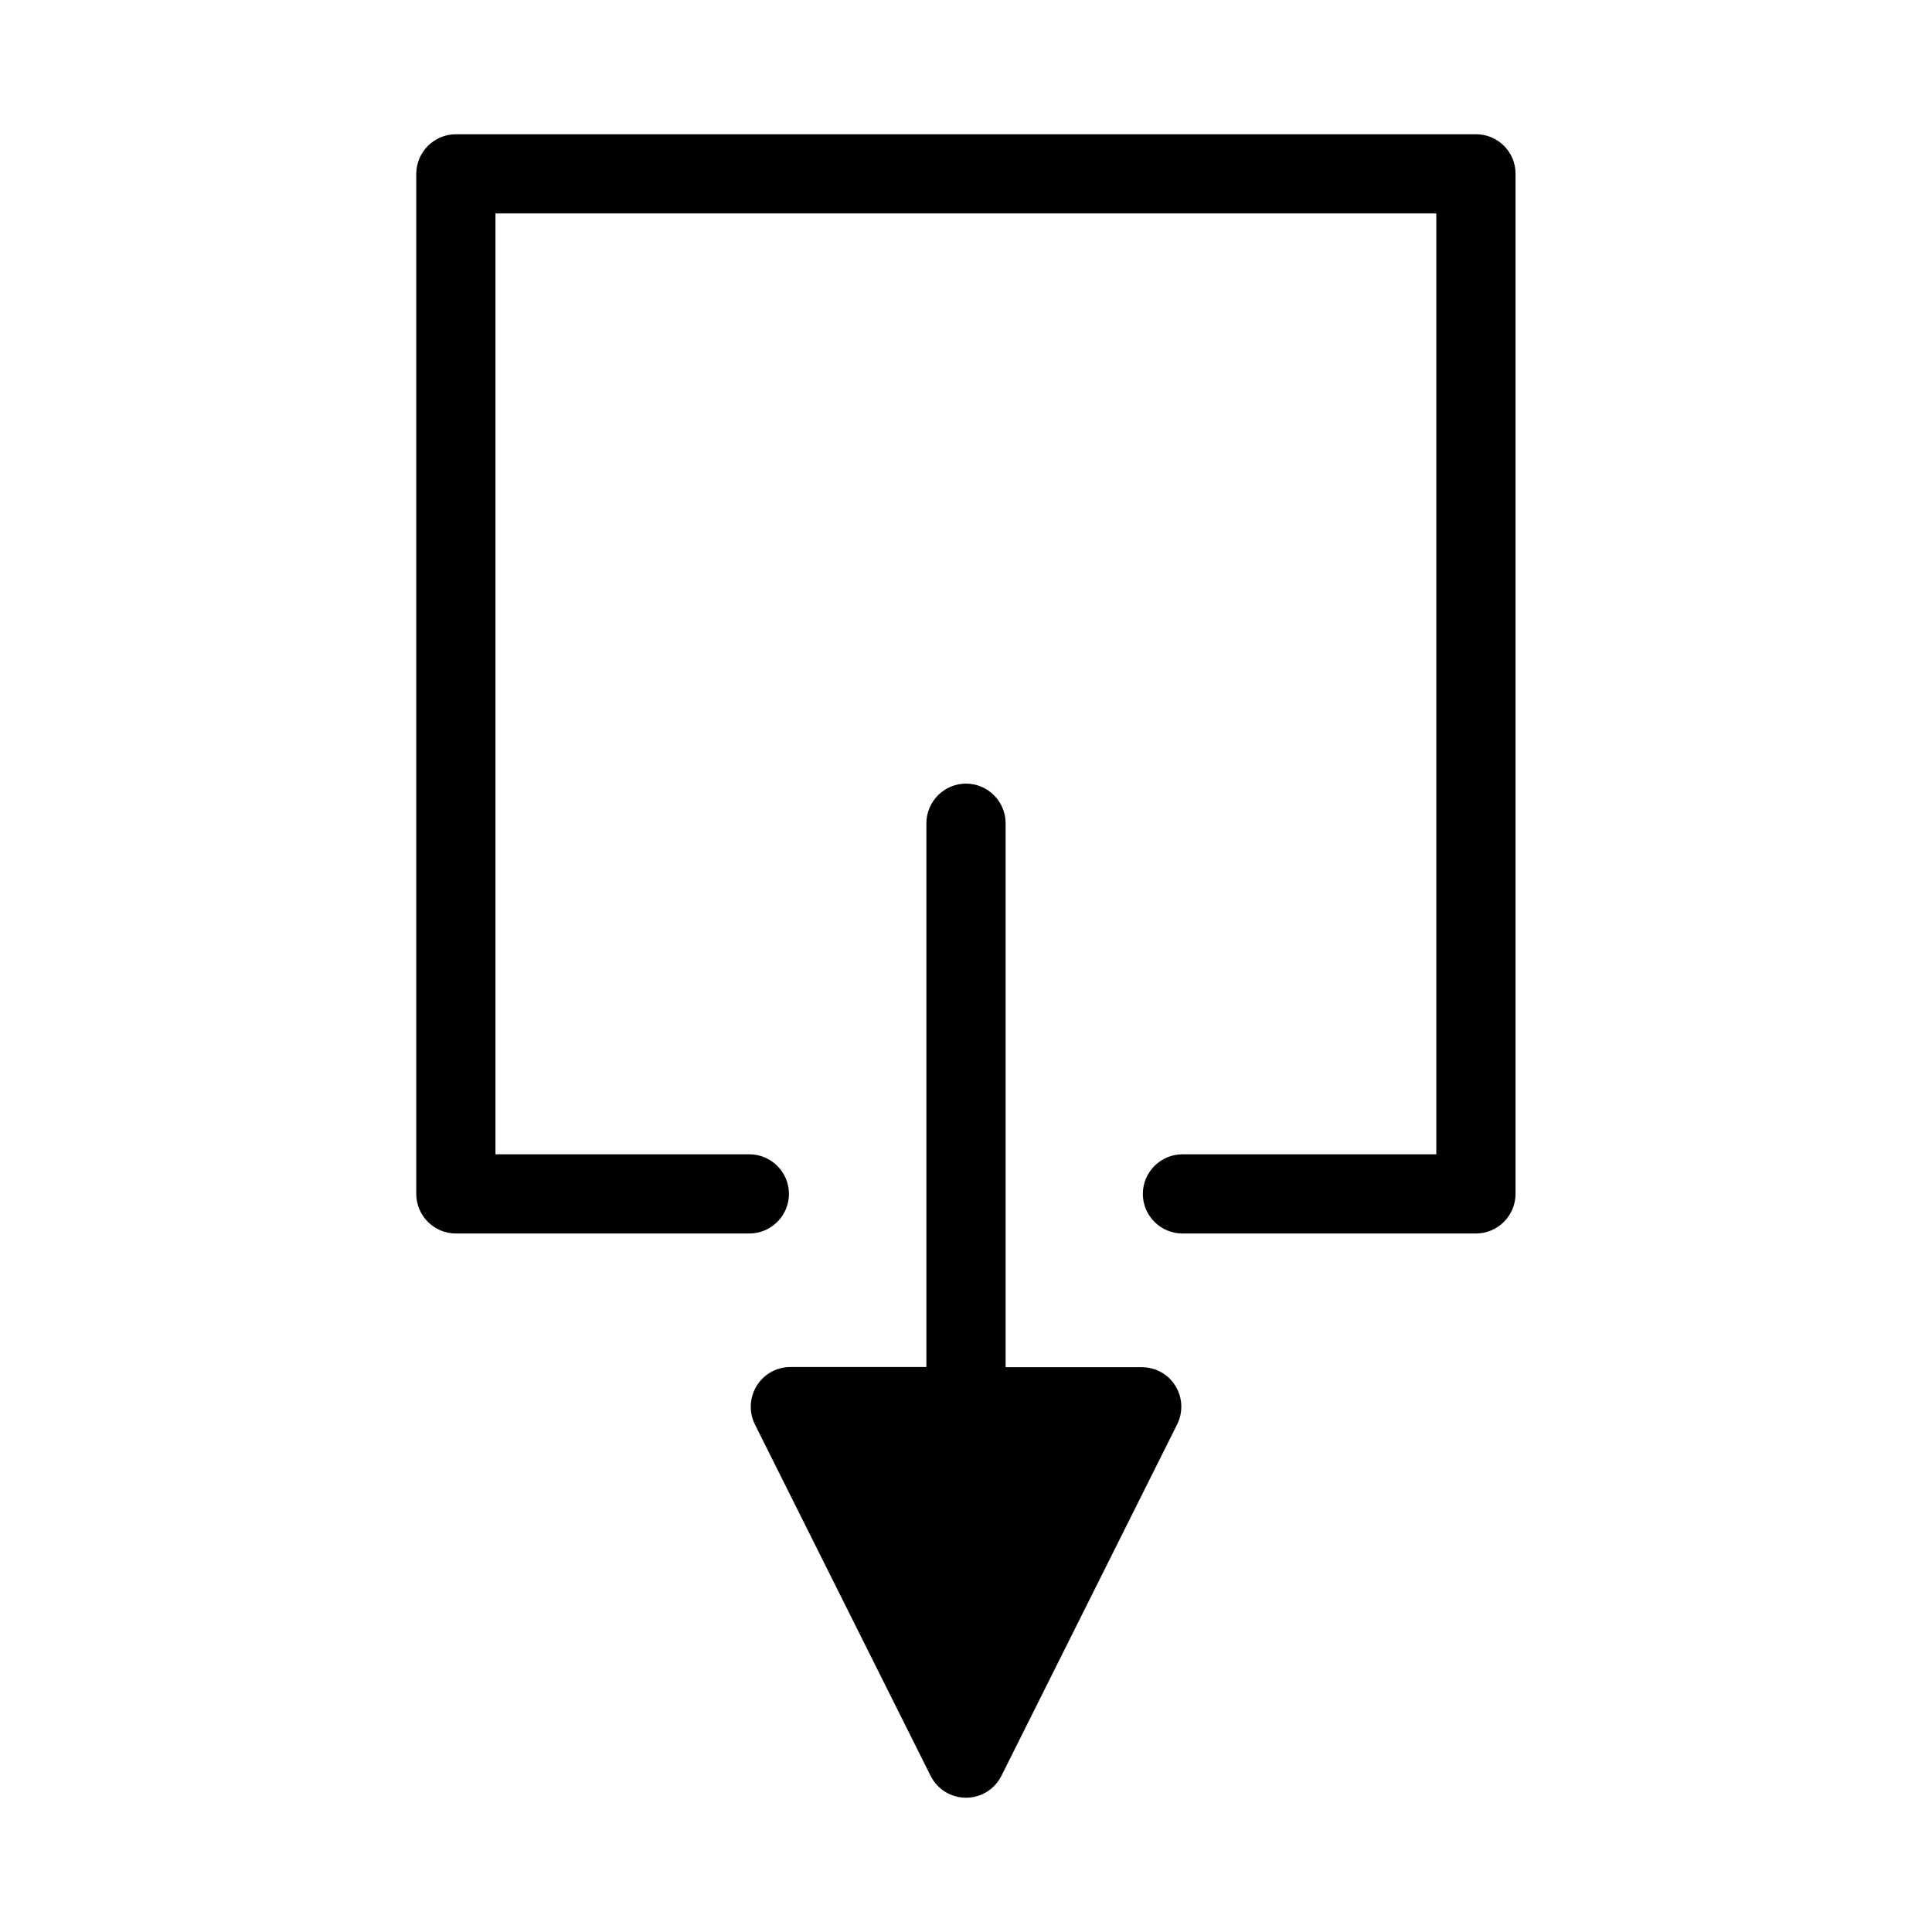 <?xml version="1.0" encoding="UTF-8"?>
<!-- Uploaded to: ICON Repo, www.svgrepo.com, Generator: ICON Repo Mixer Tools -->
<svg fill="#000000" width="800px" height="800px" version="1.1" viewBox="144 144 512 512" xmlns="http://www.w3.org/2000/svg">
 <g>
  <path d="m535.19 179.58h-270.38c-5.773 0-10.496 4.723-10.496 10.496v270.32c0 5.773 4.723 10.496 10.496 10.496h77.777c5.773 0 10.496-4.723 10.496-10.496 0-5.773-4.723-10.496-10.496-10.496h-67.281v-249.33h249.33v249.33h-67.277c-5.773 0-10.496 4.723-10.496 10.496 0 5.773 4.723 10.496 10.496 10.496h77.777c5.773 0 10.496-4.723 10.496-10.496v-270.32c0.051-5.773-4.672-10.496-10.445-10.496z"/>
  <path d="m446.55 506.32h-36.051v-144.16c0-5.773-4.723-10.496-10.496-10.496s-10.496 4.723-10.496 10.496v144.11h-36.055c-3.621 0-7.031 1.891-8.922 4.984-1.891 3.098-2.098 6.981-0.473 10.234l46.551 93.102c1.785 3.57 5.406 5.824 9.395 5.824s7.609-2.258 9.395-5.824l46.551-93.102c1.625-3.254 1.469-7.137-0.473-10.234-1.891-3.094-5.25-4.93-8.926-4.93z"/>
 </g>
</svg>